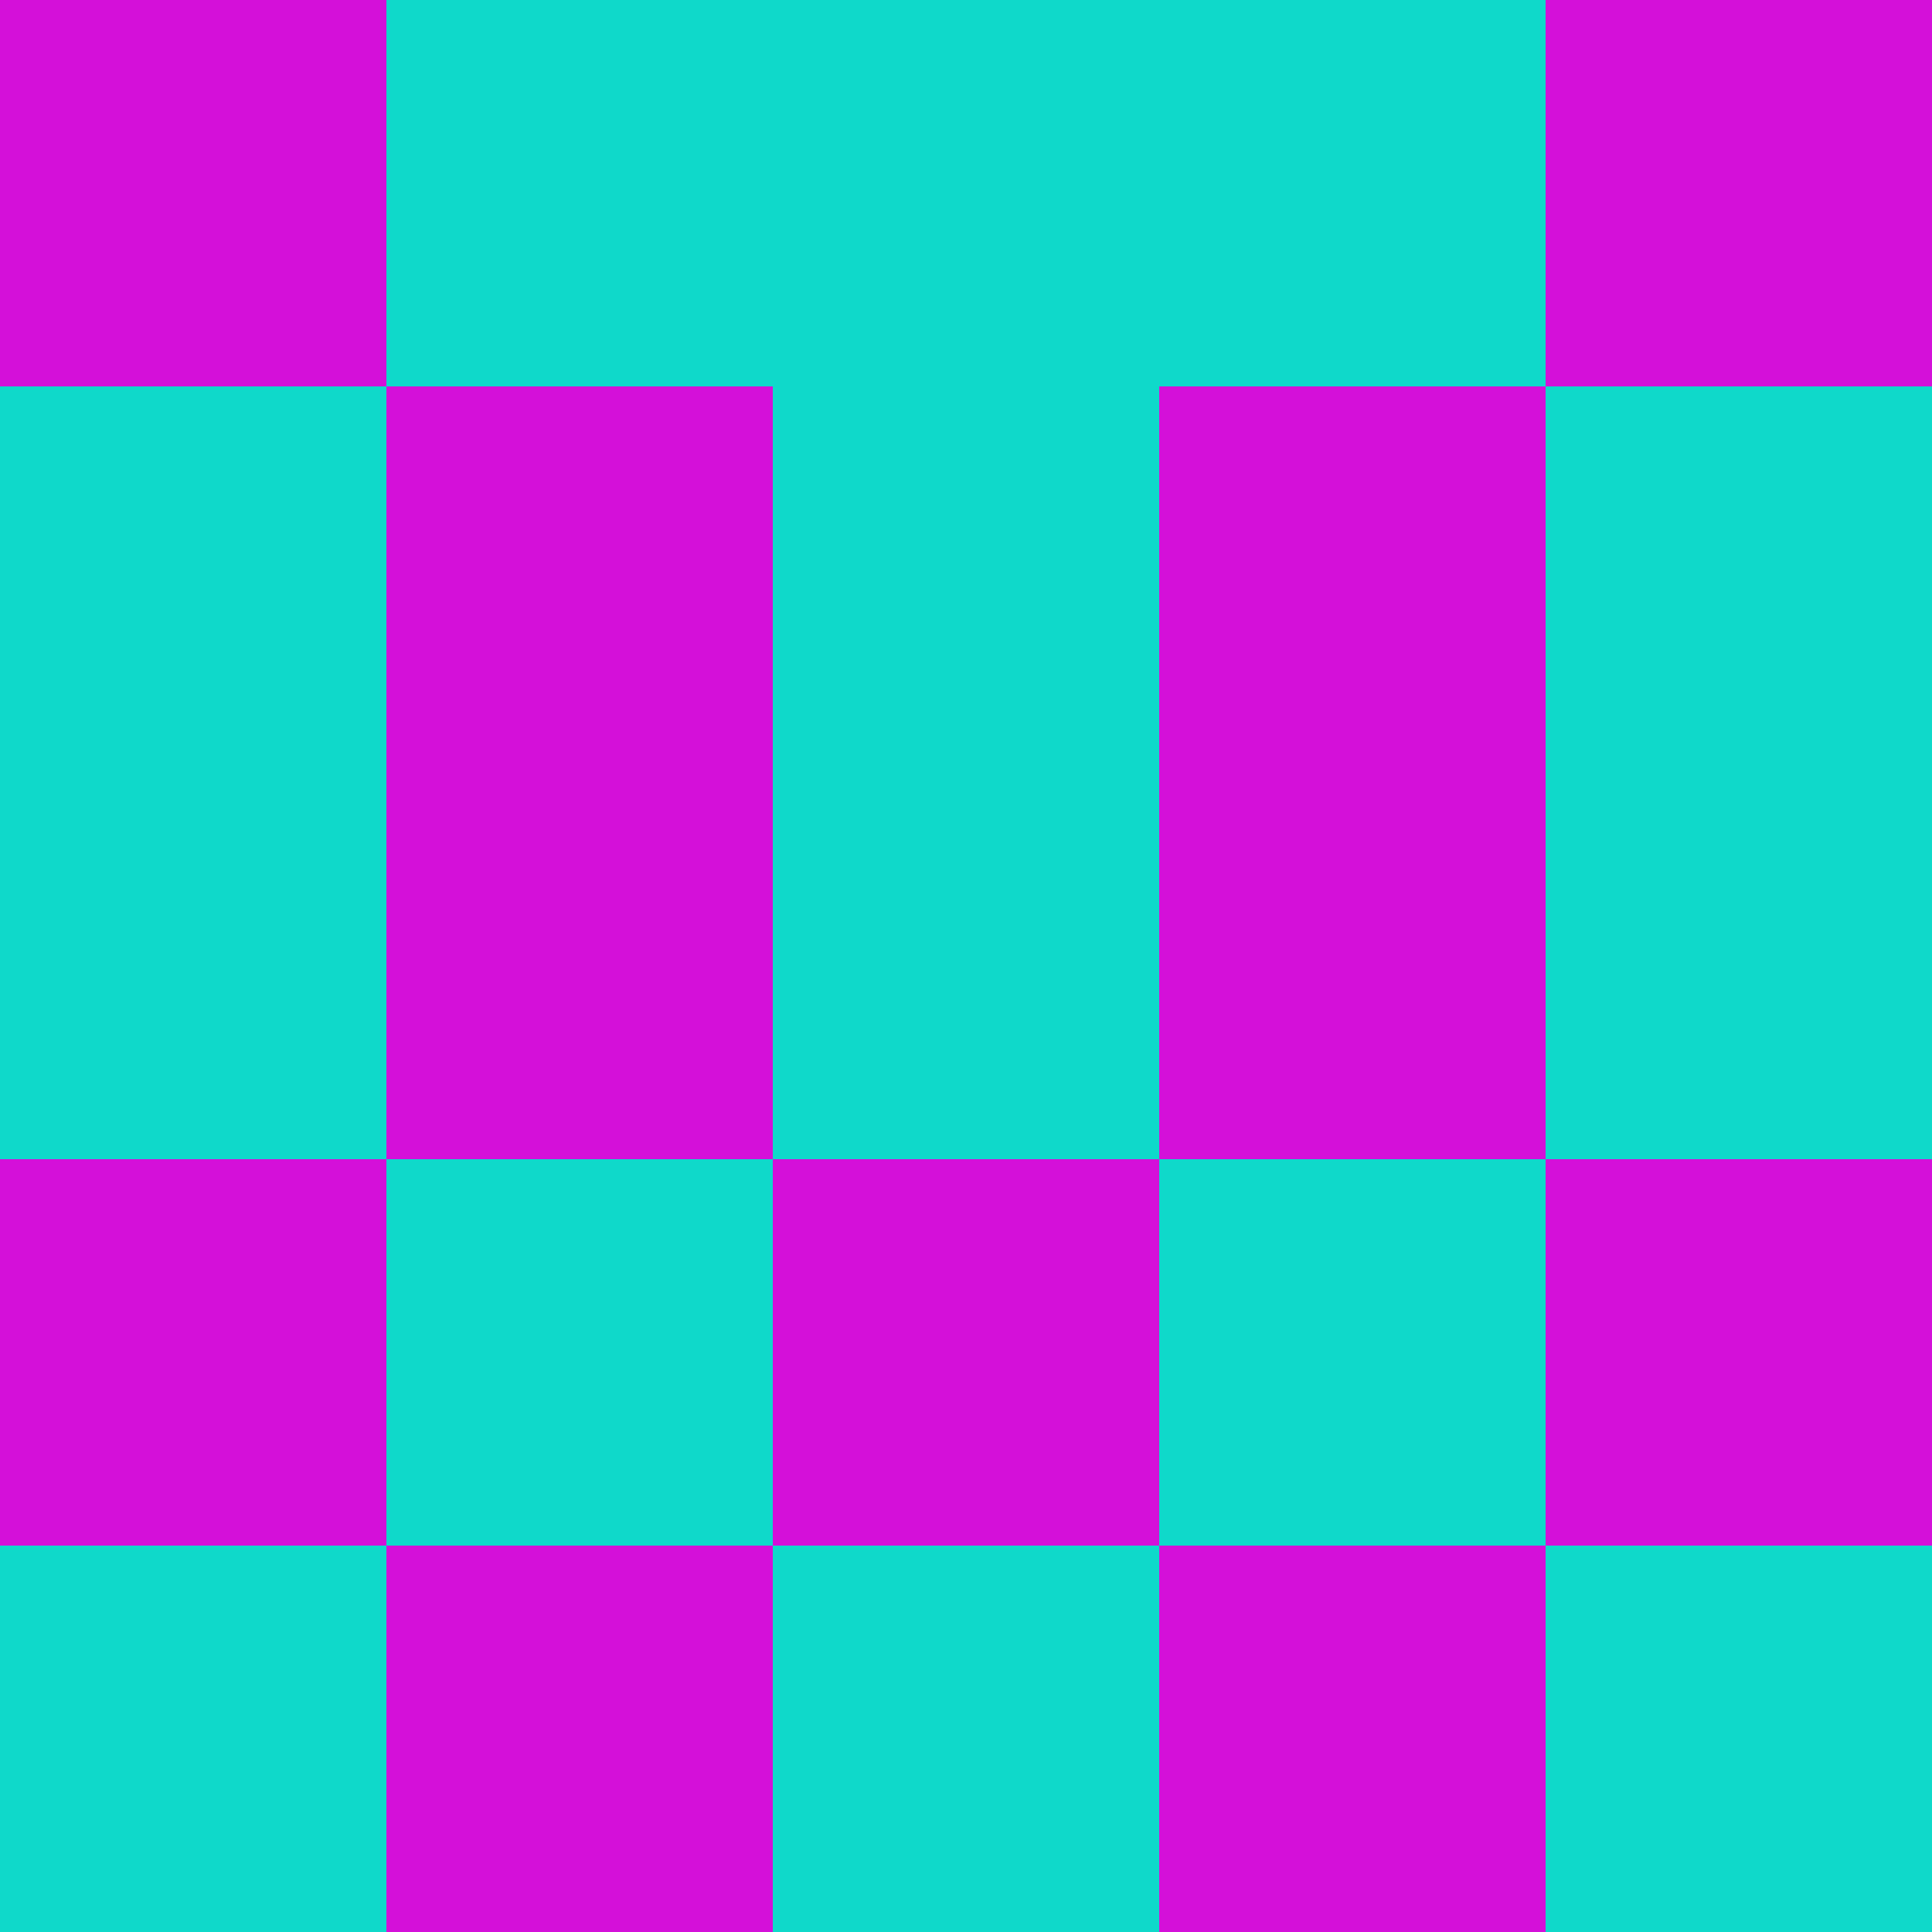 <svg xmlns="http://www.w3.org/2000/svg" viewBox="0 0 5 5" width="24" height="24"><rect width="5" height="5" fill="#d410d9"/><rect x="1" y="0" width="1" height="1" fill="#0fd9ca"/><rect x="3" y="0" width="1" height="1" fill="#0fd9ca"/><rect x="2" y="0" width="1" height="1" fill="#0fd9ca"/><rect x="0" y="1" width="1" height="1" fill="#0fd9ca"/><rect x="4" y="1" width="1" height="1" fill="#0fd9ca"/><rect x="2" y="1" width="1" height="1" fill="#0fd9ca"/><rect x="0" y="2" width="1" height="1" fill="#0fd9ca"/><rect x="4" y="2" width="1" height="1" fill="#0fd9ca"/><rect x="2" y="2" width="1" height="1" fill="#0fd9ca"/><rect x="1" y="3" width="1" height="1" fill="#0fd9ca"/><rect x="3" y="3" width="1" height="1" fill="#0fd9ca"/><rect x="0" y="4" width="1" height="1" fill="#0fd9ca"/><rect x="4" y="4" width="1" height="1" fill="#0fd9ca"/><rect x="2" y="4" width="1" height="1" fill="#0fd9ca"/></svg>